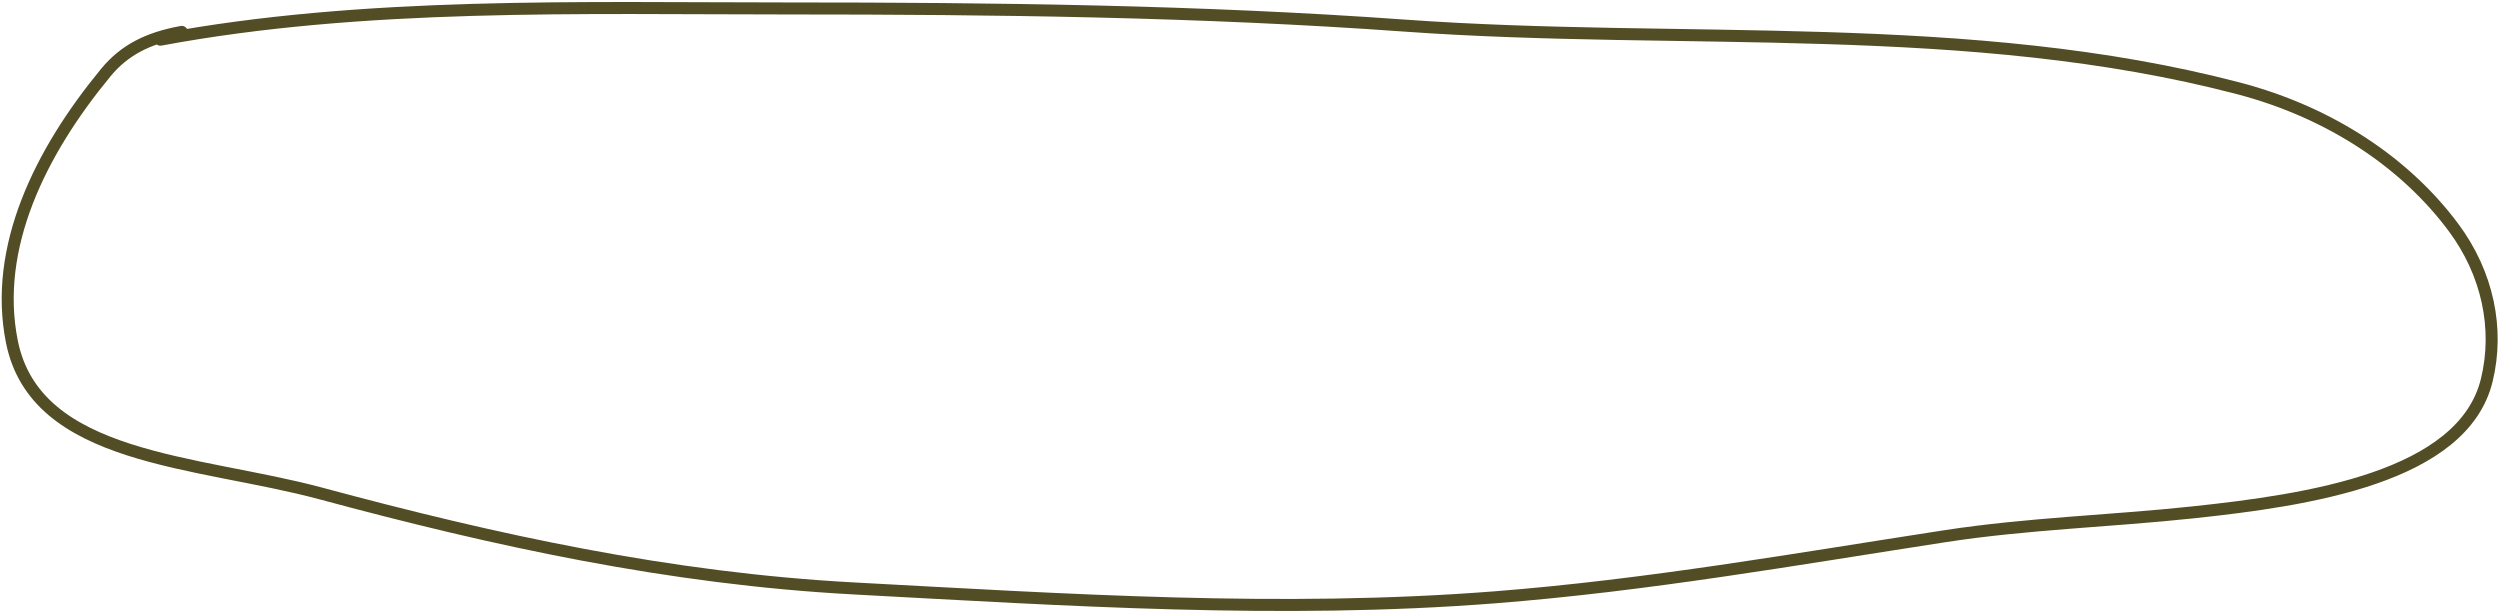 <?xml version="1.0" encoding="UTF-8"?> <svg xmlns="http://www.w3.org/2000/svg" width="624" height="153" viewBox="0 0 624 153" fill="none"><path d="M40.03 9.907C90.692 0.46 145.003 2.111 196.894 2.111C248.108 2.111 299.568 2.721 350.57 6.388C419.935 11.375 491.56 4.471 558.66 22.034C582.062 28.159 600.656 40.985 612.406 56.791C620.902 68.222 623.823 82.007 620.708 94.851C614.804 119.203 575.916 124.838 547.466 127.876C526.686 130.095 506.131 130.655 485.491 133.831C448.123 139.582 411.09 146.129 373.032 149.098C319.845 153.249 266.327 149.724 213.203 146.879C166.985 144.403 123.391 134.844 80.061 123.166C49.346 114.888 8.896 114.979 2.963 85.268C-1.731 61.76 10.033 37.98 26.389 18.136C31.013 12.526 36.847 9.513 45.367 7.958" stroke="#524D25" stroke-width="3" stroke-linecap="round"></path></svg> 